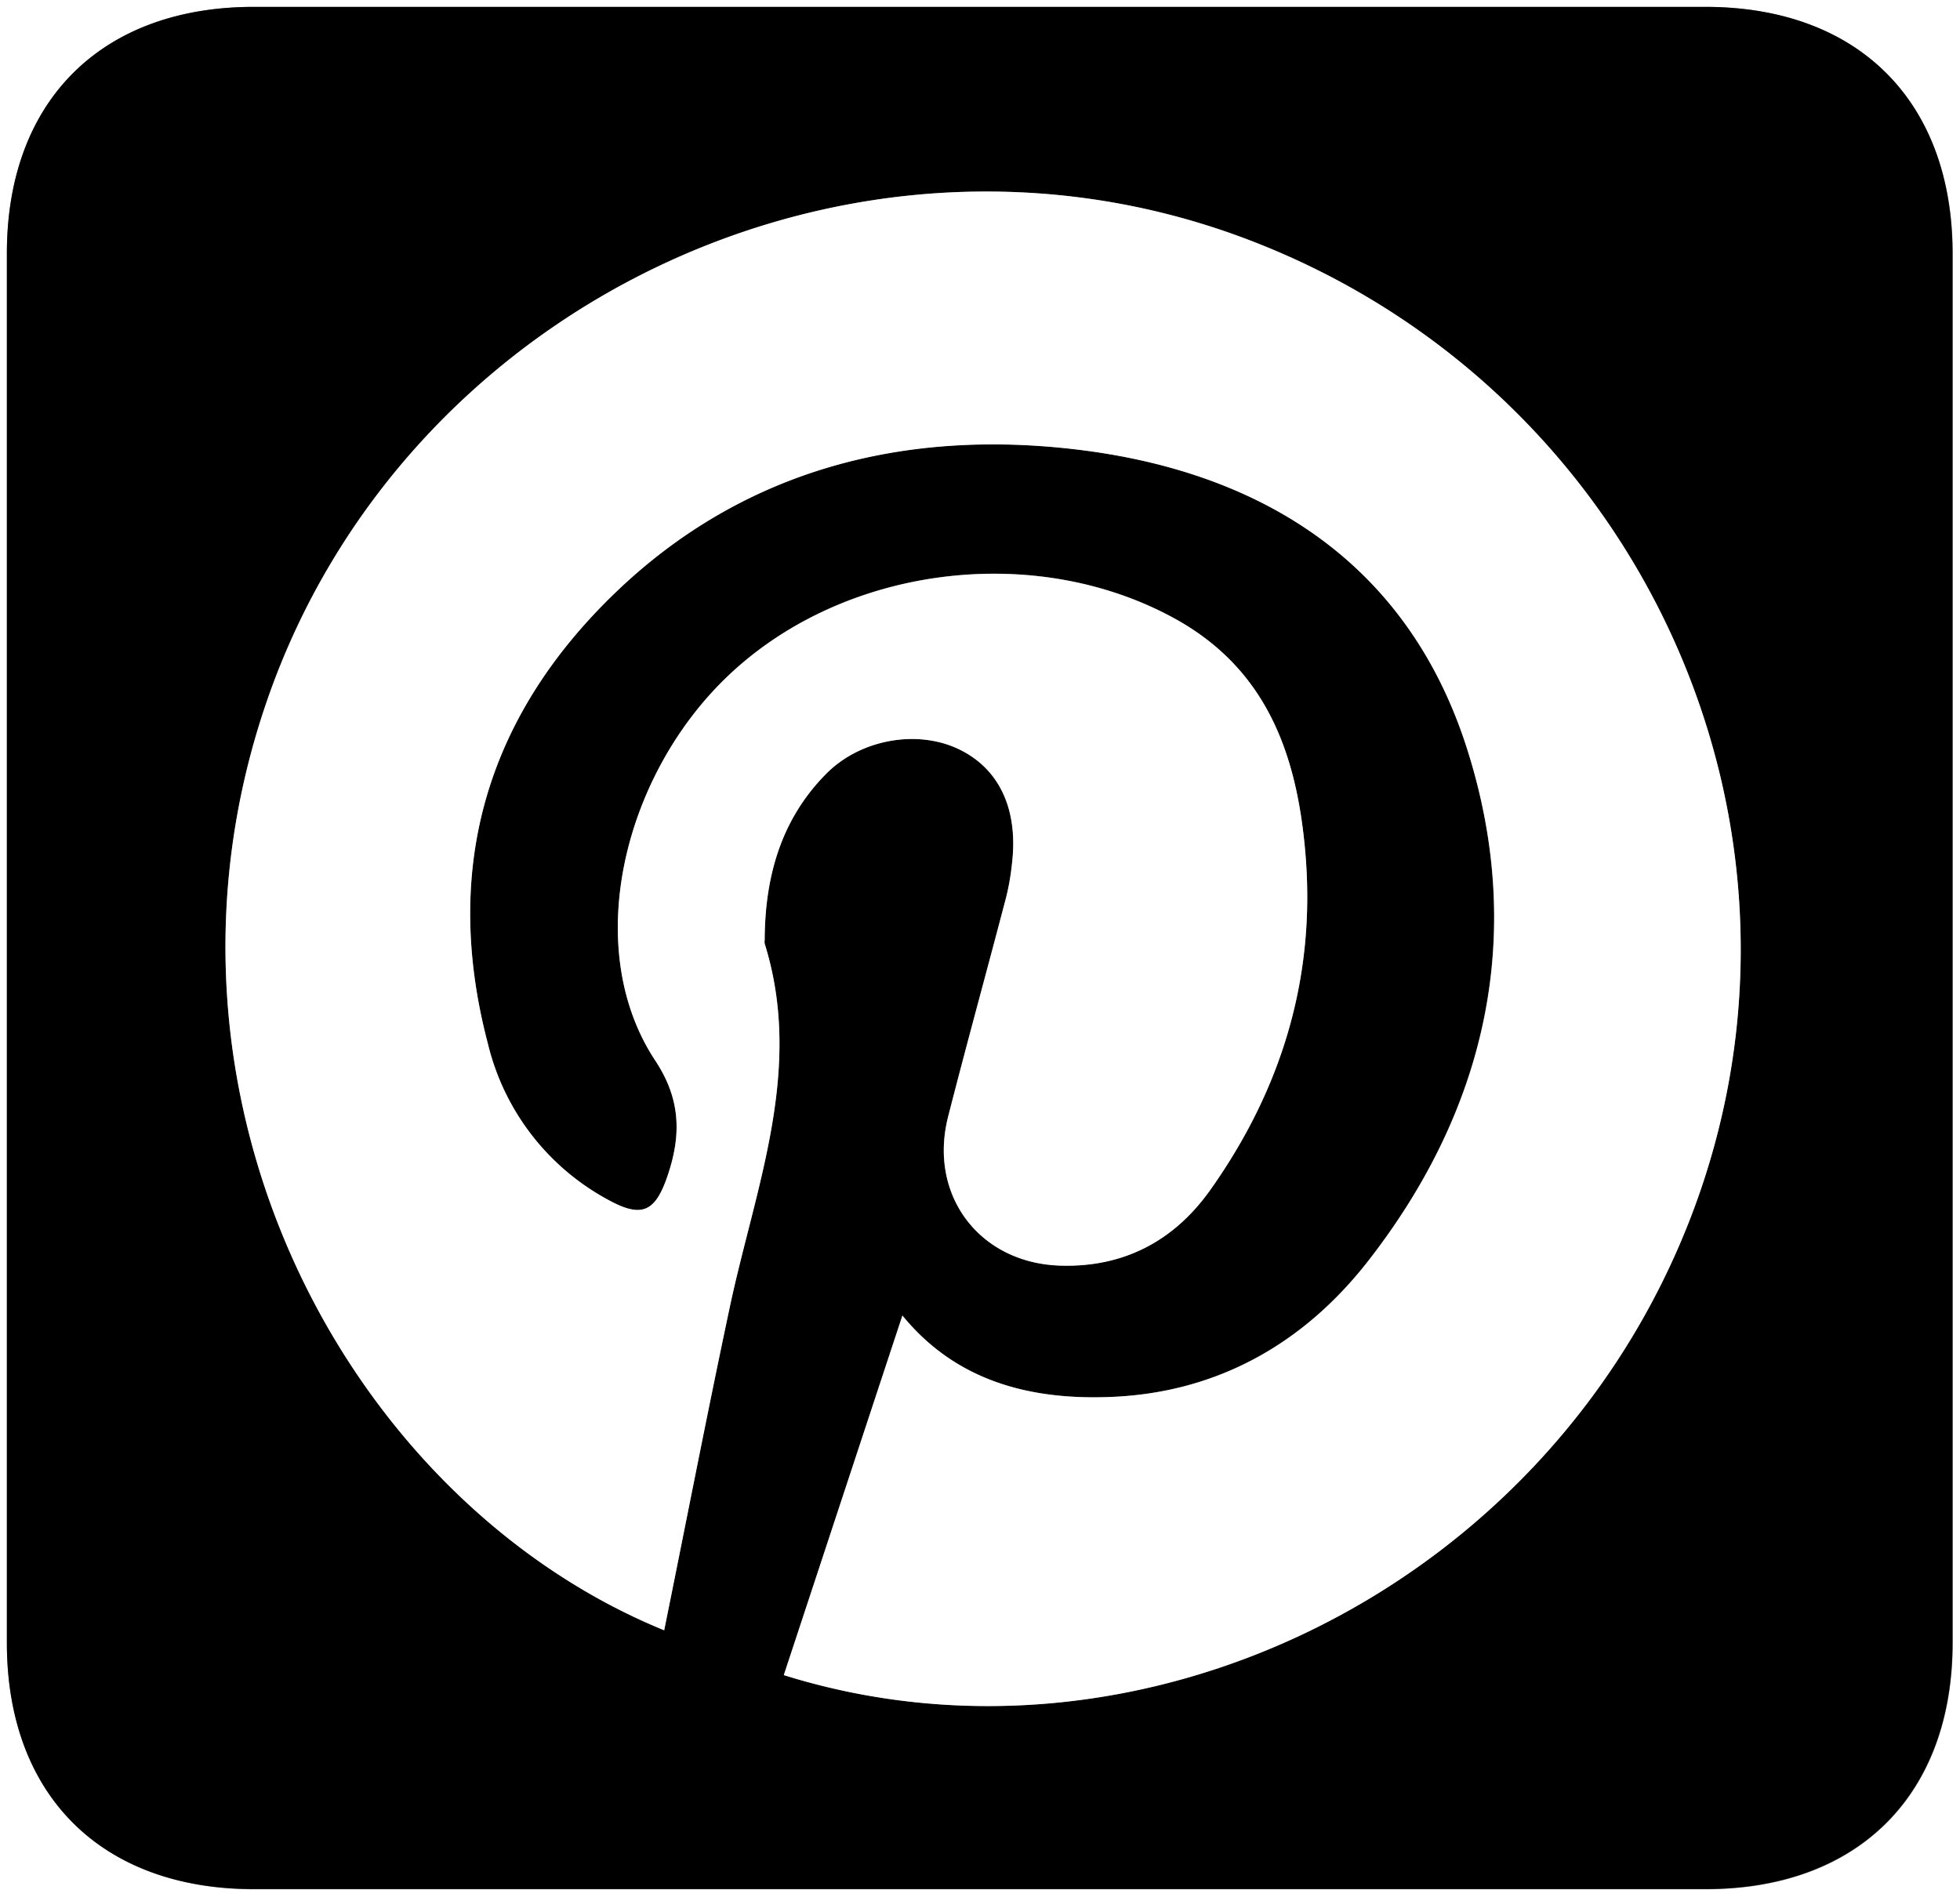 <svg xmlns="http://www.w3.org/2000/svg" viewBox="0 0 284.89 275.83" class="icon-plain" id="pinterest">
    <rect x="0" y="0" width="284.89" height="275.83" fill="#808080" stroke="none"/>
    <defs>
    <style>.cls-3{fill:#fff;}</style></defs>
    <g id="Layer_2" data-name="Layer 2">
        <g id="Icons">
            <g id="Transportation">
                <g id="_6K8R6C.tif" data-name="6K8R6C.tif">
                    <path class="cls-3" d="M284.89,275.83H0V0H284.89ZM142.38,1Q89.64,1,36.89,1C14.7,1,1,14.72,1,36.85v202c0,22.12,13.73,35.8,35.93,35.81h211c22.19,0,35.9-13.7,35.91-35.82v-202C283.79,14.71,270.07,1,247.87,1Q195.11,1,142.38,1Z"/>
                    <path d="M142.38,1q52.74,0,105.49,0c22.2,0,35.92,13.68,35.93,35.8v202c0,22.12-13.72,35.81-35.91,35.82h-211C14.71,274.62,1,260.94,1,238.82v-202C1,14.72,14.7,1,36.89,1Q89.65,1,142.38,1ZM96.54,237c3.19-15.74,6.22-31.38,9.53-47,3.71-17.43,10.79-34.5,5.07-52.83a1.65,1.65,0,0,1,0-.5c0-9.15,2.34-17.52,8.94-24.19,5.06-5.11,13.41-6.47,19.45-3.49,5.77,2.85,8.48,8.74,7.56,16.52a35.13,35.13,0,0,1-.85,4.92c-2.78,10.64-5.71,21.23-8.43,31.88-2.92,11.42,4.54,21.31,16.3,21.67,9.22.27,16.54-3.61,21.8-11,10.4-14.65,15.36-30.94,13.82-49-1.21-14.23-5.56-26.74-19.13-34.14-20.16-11-47.53-7.65-64.35,8-15.59,14.48-21.85,39.92-11,56.35,3.62,5.48,3.8,10.62,1.86,16.48-1.81,5.48-3.75,6.49-8.73,3.74a35.13,35.13,0,0,1-17.48-22.72c-6.83-26,.09-48.29,19.43-66.39,18.47-17.27,41.38-22.86,65.82-20,27.11,3.15,48.41,16.45,57.05,43.44,8.57,26.8,3,52.24-14.25,74.45-9.22,11.85-21.65,19.17-37.19,19.87-12,.54-22.79-2.27-30.6-11.82-5.84,17.69-11.54,35-17.24,52.27,51.59,16.13,110.41-12.33,131.48-65.67,22.55-57.09-6.79-121.6-64.58-143.23-57.12-21.37-122.12,9.67-142,67.2C19,159.19,50.36,218.13,96.54,237Z"/>
                    <path class="cls-3" d="M96.54,237C50.36,218.13,19,159.19,38.83,101.82c19.88-57.53,84.88-88.57,142-67.2,57.79,21.63,87.13,86.14,64.58,143.23-21.07,53.34-79.89,81.8-131.48,65.67,5.7-17.29,11.4-34.58,17.24-52.27,7.81,9.55,18.59,12.36,30.6,11.82,15.54-.7,28-8,37.19-19.87,17.28-22.21,22.82-47.65,14.25-74.45-8.64-27-29.94-40.29-57.05-43.44-24.44-2.83-47.35,2.76-65.82,20-19.34,18.1-26.26,40.4-19.43,66.39a35.13,35.13,0,0,0,17.48,22.72c5,2.75,6.92,1.74,8.73-3.74,1.94-5.86,1.76-11-1.86-16.48-10.88-16.43-4.62-41.87,11-56.35,16.82-15.63,44.19-19,64.35-8,13.57,7.4,17.92,19.91,19.13,34.14,1.54,18-3.42,34.32-13.82,49-5.26,7.41-12.58,11.29-21.8,11-11.76-.36-19.22-10.25-16.3-21.67,2.72-10.65,5.65-21.24,8.43-31.88a35.13,35.13,0,0,0,.85-4.92c.92-7.78-1.79-13.67-7.56-16.52-6-3-14.39-1.62-19.45,3.49-6.6,6.67-8.9,15-8.94,24.19a1.65,1.65,0,0,0,0,.5c5.72,18.33-1.36,35.4-5.07,52.83C102.76,205.63,99.73,221.27,96.54,237Z"/>
                </g></g></g></g></svg>